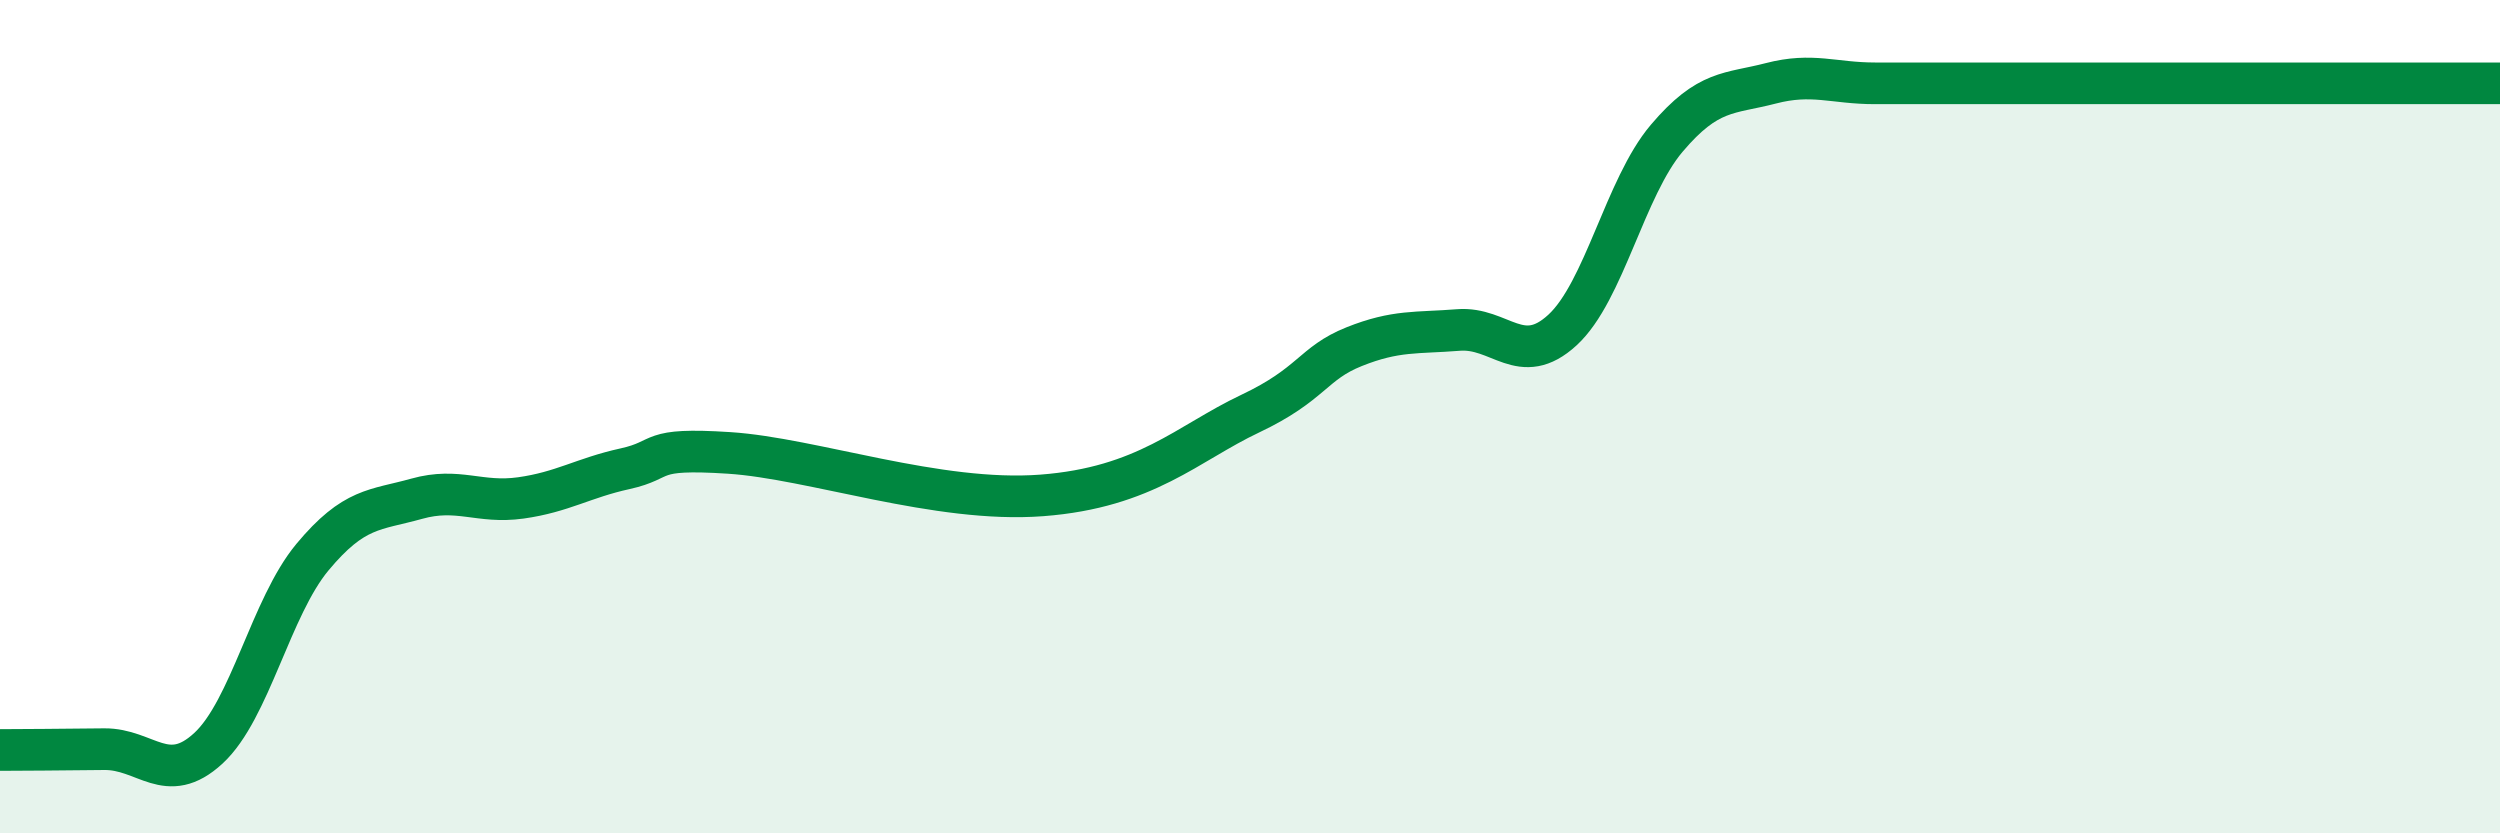
    <svg width="60" height="20" viewBox="0 0 60 20" xmlns="http://www.w3.org/2000/svg">
      <path
        d="M 0,18 C 0.5,18 1.5,17.99 2.5,17.98 C 3.5,17.97 4,18.88 5,17.96 C 6,17.04 6.5,14.57 7.5,13.37 C 8.5,12.17 9,12.25 10,11.97 C 11,11.69 11.5,12.09 12.5,11.95 C 13.5,11.81 14,11.47 15,11.25 C 16,11.03 15.5,10.74 17.5,10.87 C 19.5,11 22.5,12.08 25,11.89 C 27.5,11.7 28.5,10.64 30,9.93 C 31.5,9.22 31.5,8.72 32.5,8.32 C 33.5,7.92 34,8 35,7.92 C 36,7.84 36.5,8.84 37.5,7.92 C 38.5,7 39,4.5 40,3.32 C 41,2.14 41.5,2.26 42.5,2 C 43.5,1.74 44,2 45,2 C 46,2 46.5,2 47.5,2 C 48.5,2 49,2 50,2 C 51,2 51.5,2 52.5,2 C 53.5,2 54,2 55,2 C 56,2 56.5,2 57.5,2 C 58.5,2 59.5,2 60,2L60 20L0 20Z"
        fill="#008740"
        opacity="0.1"
        stroke-linecap="round"
        stroke-linejoin="round"
      />
      <path
        d="M 0,18 C 0.5,18 1.5,17.99 2.5,17.98 C 3.5,17.97 4,18.88 5,17.96 C 6,17.04 6.5,14.57 7.5,13.37 C 8.5,12.17 9,12.25 10,11.97 C 11,11.69 11.5,12.09 12.5,11.95 C 13.5,11.81 14,11.47 15,11.25 C 16,11.03 15.5,10.74 17.5,10.87 C 19.5,11 22.5,12.08 25,11.89 C 27.5,11.7 28.5,10.64 30,9.93 C 31.5,9.22 31.5,8.72 32.5,8.32 C 33.5,7.92 34,8 35,7.92 C 36,7.84 36.5,8.84 37.5,7.92 C 38.5,7 39,4.5 40,3.32 C 41,2.14 41.5,2.26 42.5,2 C 43.5,1.74 44,2 45,2 C 46,2 46.5,2 47.5,2 C 48.5,2 49,2 50,2 C 51,2 51.5,2 52.5,2 C 53.5,2 54,2 55,2 C 56,2 56.5,2 57.5,2 C 58.5,2 59.5,2 60,2"
        stroke="#008740"
        stroke-width="1"
        fill="none"
        stroke-linecap="round"
        stroke-linejoin="round"
      />
    </svg>
  